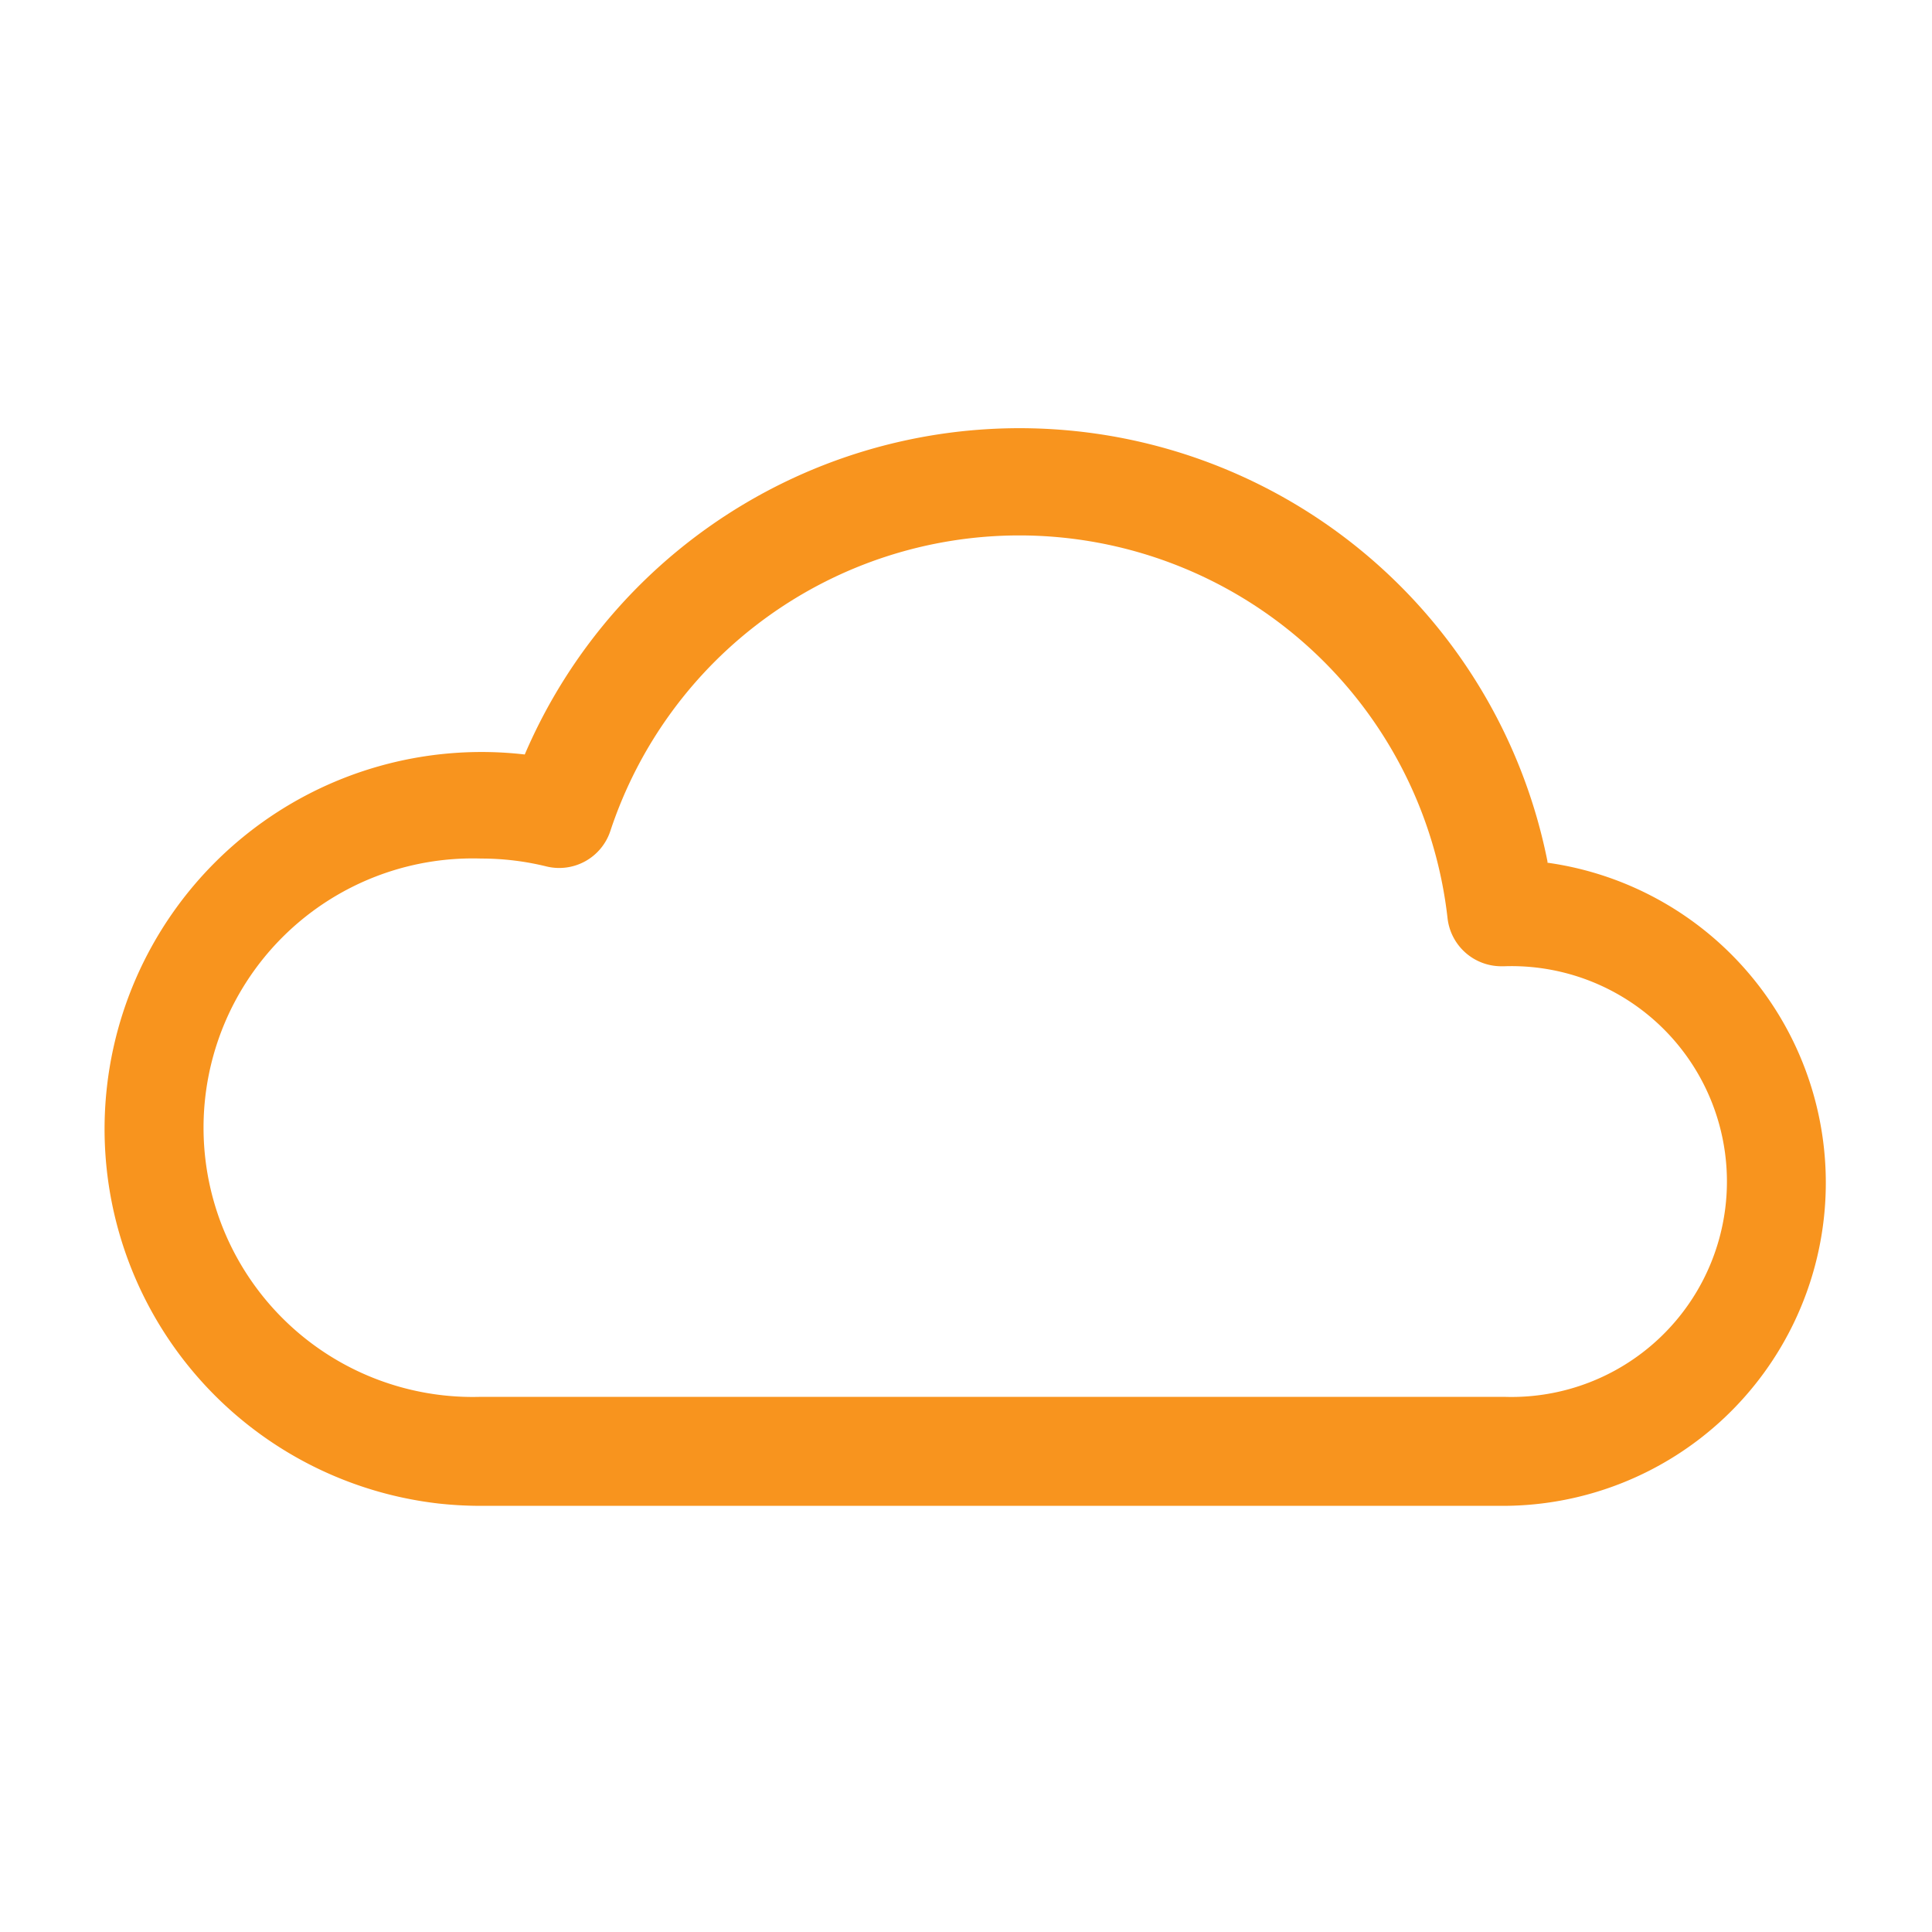 <svg id="Livello_1" data-name="Livello 1" xmlns="http://www.w3.org/2000/svg" viewBox="0 0 74.26 74.26"><defs><style>.cls-1{fill:#f8941e;}</style></defs><path class="cls-1" d="M59.48,33.11A20.69,20.69,0,0,0,20.17,29a14.49,14.49,0,0,0-3.32,28.79,14.88,14.88,0,0,0,1.64.09H57.81a12.42,12.42,0,0,0,1.67-24.72ZM39.18,20.58A16.57,16.57,0,0,1,55.64,35.3a2.08,2.08,0,0,0,2.07,1.84h.1a8.28,8.28,0,1,1,0,16.55H18.49A10.35,10.35,0,1,1,18.5,33a10.47,10.47,0,0,1,2.49.3,2.07,2.07,0,0,0,2.47-1.36A16.56,16.56,0,0,1,39.18,20.58Z"/></svg>